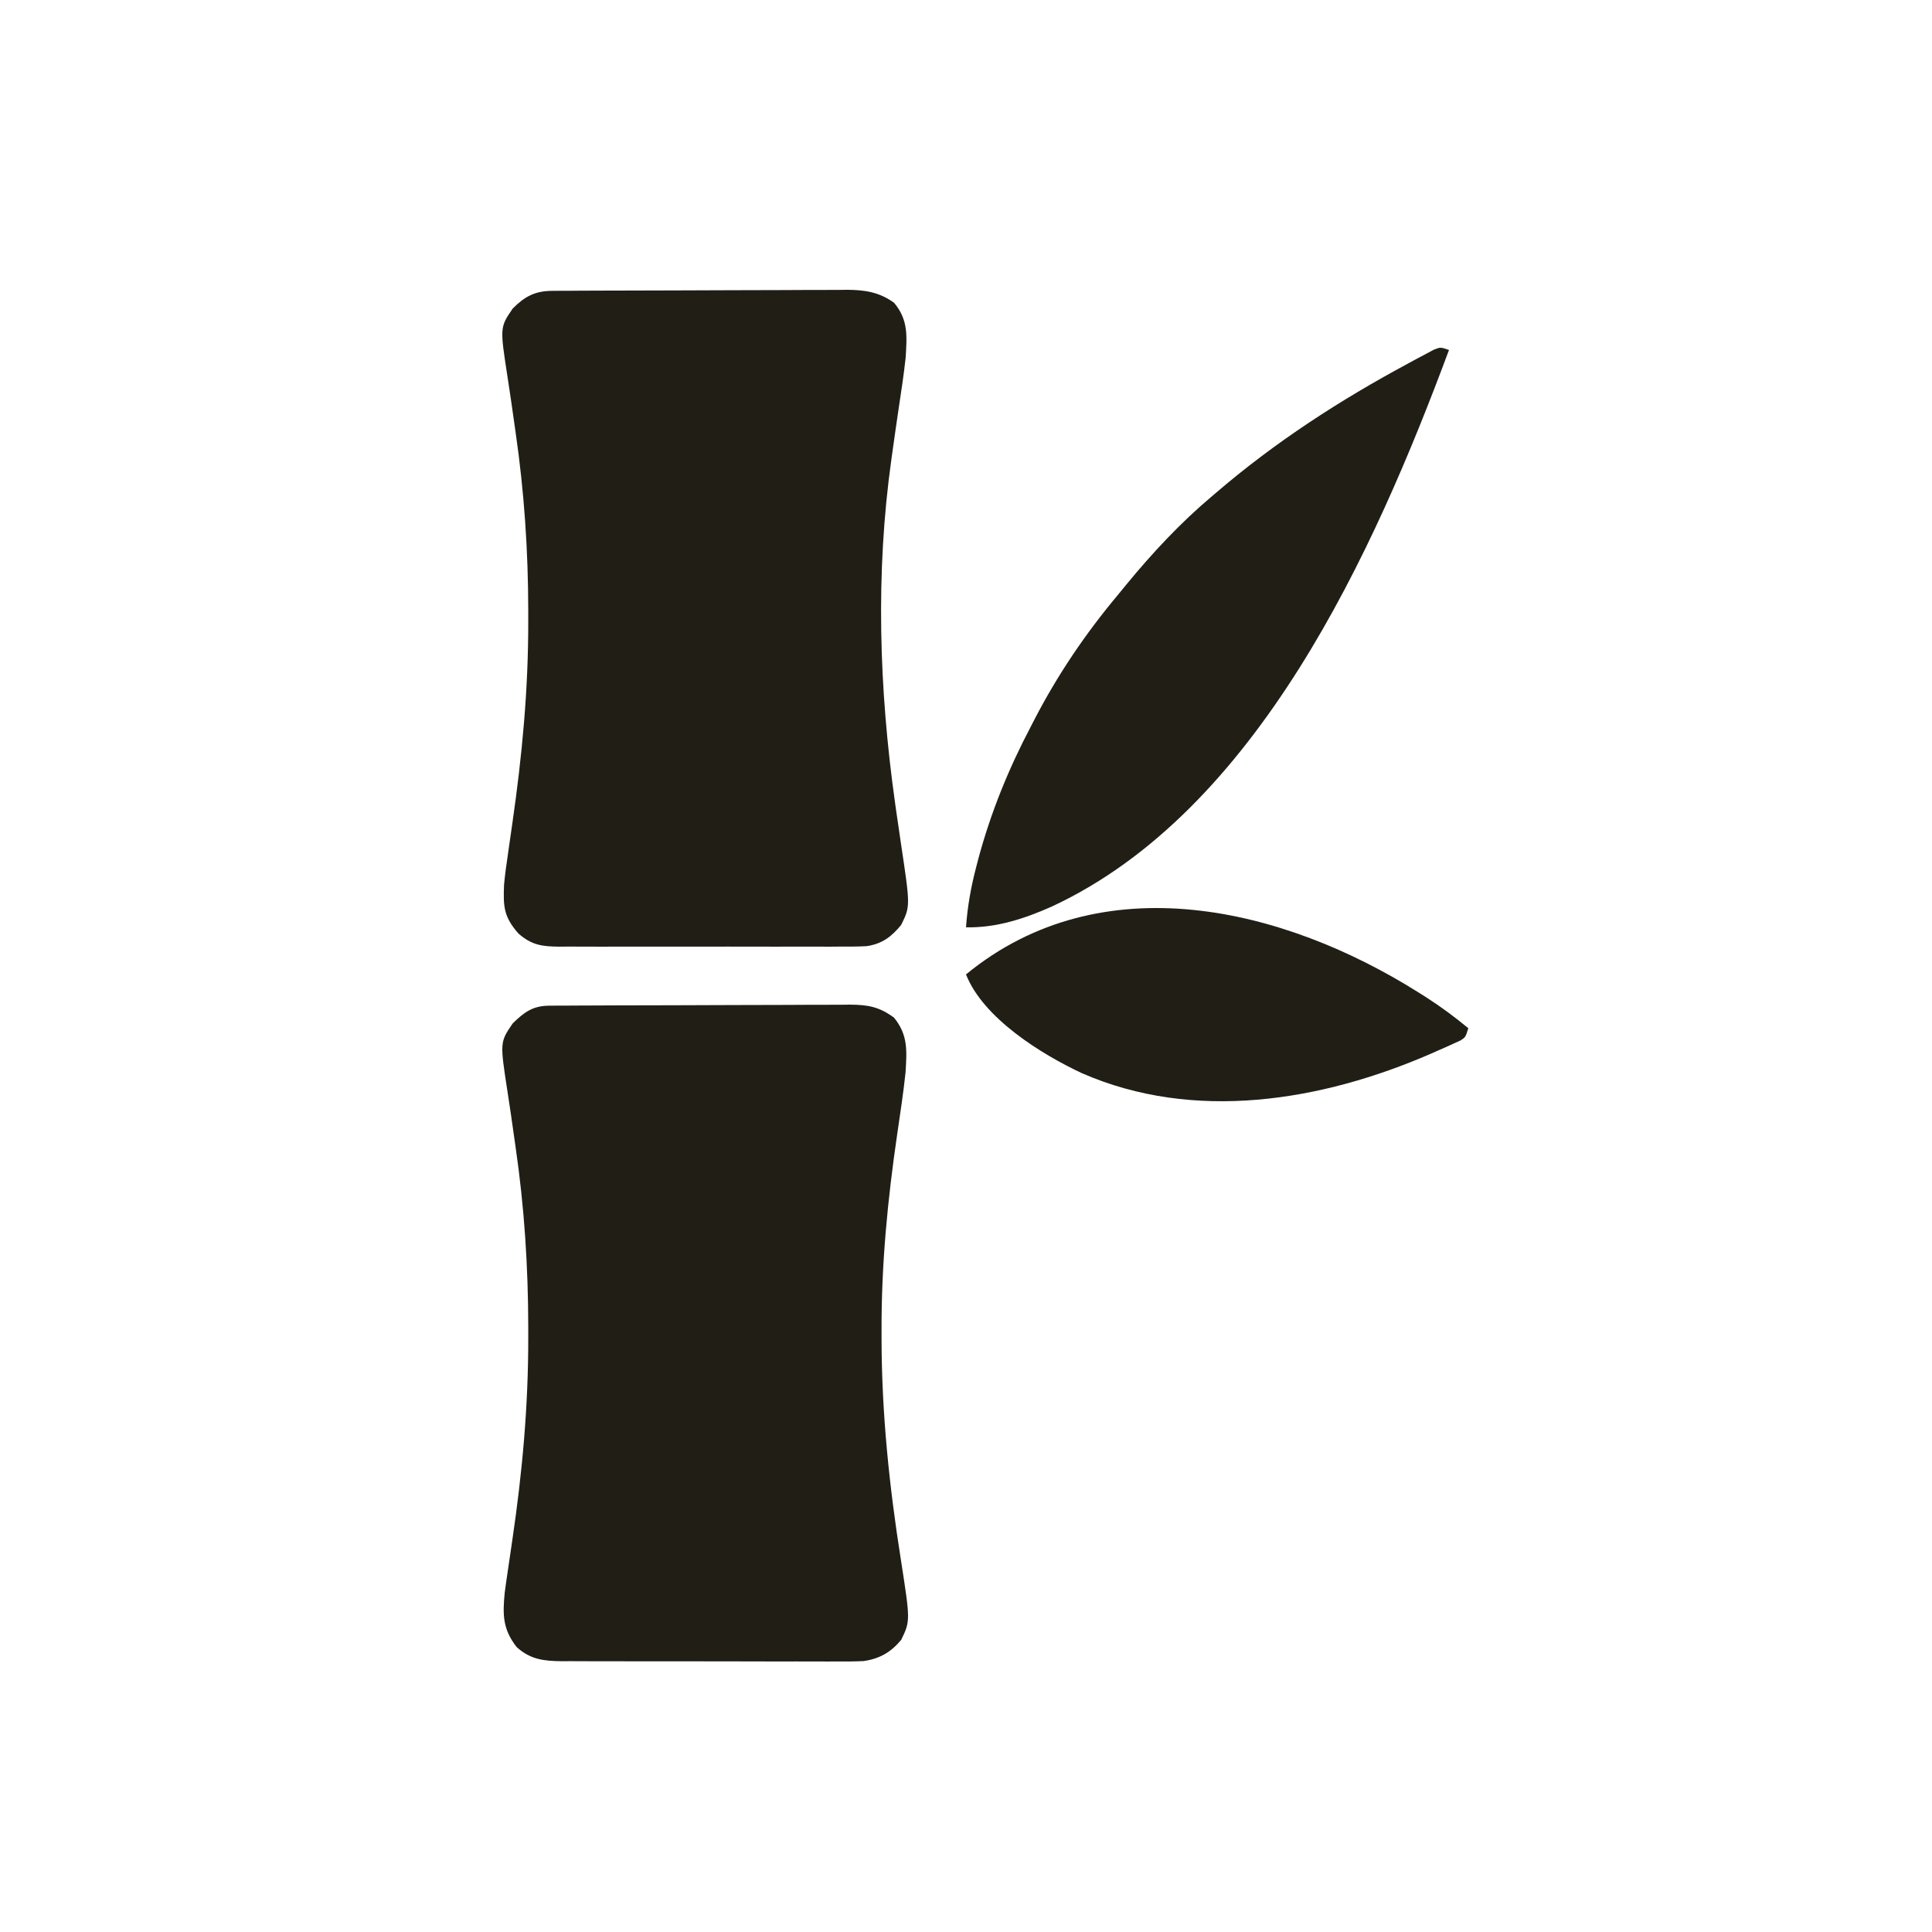 <svg width="100" height="100" viewBox="0 0 100 100" fill="none" xmlns="http://www.w3.org/2000/svg">
<path d="M28.583 15.054C28.727 15.053 28.87 15.052 29.018 15.051C29.175 15.05 29.333 15.05 29.495 15.05C29.744 15.048 29.744 15.048 29.998 15.046C30.548 15.044 31.098 15.042 31.648 15.04C31.836 15.04 32.024 15.039 32.217 15.039C33.109 15.036 34.001 15.034 34.892 15.032C35.92 15.031 36.947 15.027 37.975 15.021C38.866 15.016 39.758 15.014 40.649 15.014C41.027 15.013 41.406 15.011 41.784 15.008C42.314 15.005 42.844 15.005 43.375 15.006C43.53 15.004 43.686 15.002 43.847 15C44.775 15.007 45.512 15.12 46.278 15.672C47.018 16.558 46.944 17.39 46.877 18.505C46.781 19.398 46.644 20.286 46.51 21.174C46.402 21.896 46.301 22.618 46.199 23.341C46.169 23.552 46.169 23.552 46.139 23.767C45.312 29.663 45.499 35.65 46.325 41.534C46.35 41.715 46.35 41.715 46.376 41.899C46.459 42.486 46.544 43.073 46.633 43.659C47.121 46.909 47.121 46.909 46.643 47.875C46.142 48.489 45.647 48.857 44.859 48.973C44.412 48.996 43.969 48.999 43.521 48.995C43.267 48.997 43.267 48.997 43.008 48.999C42.45 49.001 41.892 48.999 41.333 48.997C40.945 48.998 40.556 48.998 40.167 48.999C39.354 49 38.54 48.999 37.726 48.996C36.787 48.993 35.848 48.994 34.909 48.997C34.003 49 33.097 49 32.191 48.998C31.807 48.998 31.422 48.998 31.038 48.999C30.501 49.001 29.963 48.999 29.426 48.995C29.267 48.997 29.109 48.998 28.945 48.999C28.044 48.989 27.524 48.92 26.837 48.322C26.068 47.451 26.044 46.915 26.09 45.788C26.135 45.294 26.203 44.807 26.276 44.317C26.295 44.181 26.314 44.045 26.334 43.905C26.395 43.473 26.457 43.041 26.52 42.61C27.025 39.107 27.348 35.689 27.342 32.146C27.342 31.878 27.342 31.878 27.342 31.604C27.338 28.492 27.134 25.459 26.688 22.381C26.659 22.177 26.63 21.972 26.601 21.768C26.442 20.647 26.442 20.647 26.272 19.527C25.873 16.943 25.873 16.943 26.538 15.97C27.164 15.341 27.693 15.059 28.583 15.054Z" fill="#211E16"/>
<path d="M28.427 52.054C28.573 52.053 28.72 52.052 28.87 52.051C29.111 52.05 29.111 52.05 29.357 52.05C29.526 52.048 29.695 52.047 29.869 52.047C30.431 52.044 30.992 52.042 31.553 52.04C31.84 52.039 31.84 52.039 32.133 52.038C33.042 52.036 33.951 52.033 34.859 52.032C35.907 52.031 36.955 52.027 38.003 52.021C38.911 52.016 39.82 52.014 40.728 52.014C41.114 52.013 41.5 52.011 41.886 52.008C42.426 52.005 42.967 52.005 43.507 52.006C43.666 52.004 43.826 52.002 43.99 52C44.934 52.007 45.506 52.11 46.273 52.672C47.005 53.57 46.94 54.384 46.871 55.505C46.76 56.568 46.597 57.626 46.442 58.683C45.942 62.097 45.615 65.462 45.629 68.915C45.629 69.067 45.629 69.218 45.629 69.374C45.641 73.204 46.031 76.942 46.628 80.723C47.121 83.893 47.121 83.893 46.647 84.878C46.112 85.519 45.533 85.857 44.696 85.977C44.256 85.998 43.819 86.001 43.377 85.997C43.128 85.998 43.128 85.998 42.873 85.999C42.326 86.001 41.778 85.999 41.231 85.996C40.849 85.996 40.468 85.996 40.086 85.997C39.288 85.997 38.489 85.995 37.691 85.992C36.769 85.988 35.847 85.987 34.926 85.989C34.036 85.991 33.147 85.99 32.258 85.988C31.881 85.987 31.504 85.987 31.126 85.988C30.599 85.988 30.072 85.986 29.545 85.982C29.389 85.983 29.234 85.984 29.073 85.984C28.152 85.975 27.452 85.898 26.741 85.251C26.018 84.326 26.014 83.575 26.123 82.445C26.169 82.085 26.221 81.727 26.275 81.368C26.295 81.234 26.314 81.102 26.334 80.965C26.395 80.542 26.457 80.12 26.52 79.697C27.037 76.19 27.347 72.771 27.342 69.223C27.342 68.949 27.342 68.949 27.342 68.67C27.337 65.536 27.139 62.481 26.688 59.382C26.659 59.178 26.63 58.973 26.601 58.769C26.442 57.648 26.442 57.648 26.272 56.528C25.873 53.943 25.873 53.943 26.538 52.971C27.135 52.385 27.586 52.058 28.427 52.054Z" fill="#211E16"/>
<path d="M75 18.114C71.116 28.564 65.082 41.956 54.468 46.91C53.032 47.552 51.574 48.03 50 47.998C50.075 46.935 50.252 45.934 50.521 44.904C50.559 44.757 50.598 44.609 50.637 44.457C51.283 42.052 52.206 39.785 53.363 37.591C53.417 37.485 53.472 37.379 53.528 37.27C54.745 34.915 56.197 32.776 57.895 30.752C58.03 30.587 58.164 30.422 58.299 30.257C59.649 28.617 61.096 27.062 62.719 25.696C62.795 25.631 62.871 25.566 62.949 25.499C66.018 22.869 69.346 20.716 72.889 18.811C73.049 18.724 73.208 18.637 73.372 18.548C73.595 18.431 73.595 18.431 73.822 18.311C73.954 18.24 74.086 18.17 74.222 18.097C74.561 17.965 74.561 17.965 75 18.114Z" fill="#211E16"/>
<path d="M73.444 51.383C73.564 51.459 73.685 51.535 73.809 51.613C74.574 52.104 75.295 52.637 76 53.221C75.854 53.685 75.854 53.685 75.6 53.851C75.49 53.901 75.38 53.951 75.266 54.003C75.143 54.059 75.019 54.116 74.892 54.174C74.757 54.233 74.623 54.292 74.484 54.353C74.346 54.414 74.207 54.476 74.064 54.539C68.4 57.003 61.796 58.091 55.989 55.543C53.944 54.588 50.897 52.718 50 50.435C57.02 44.676 66.448 46.969 73.444 51.383Z" fill="#211E16"/>
</svg>
